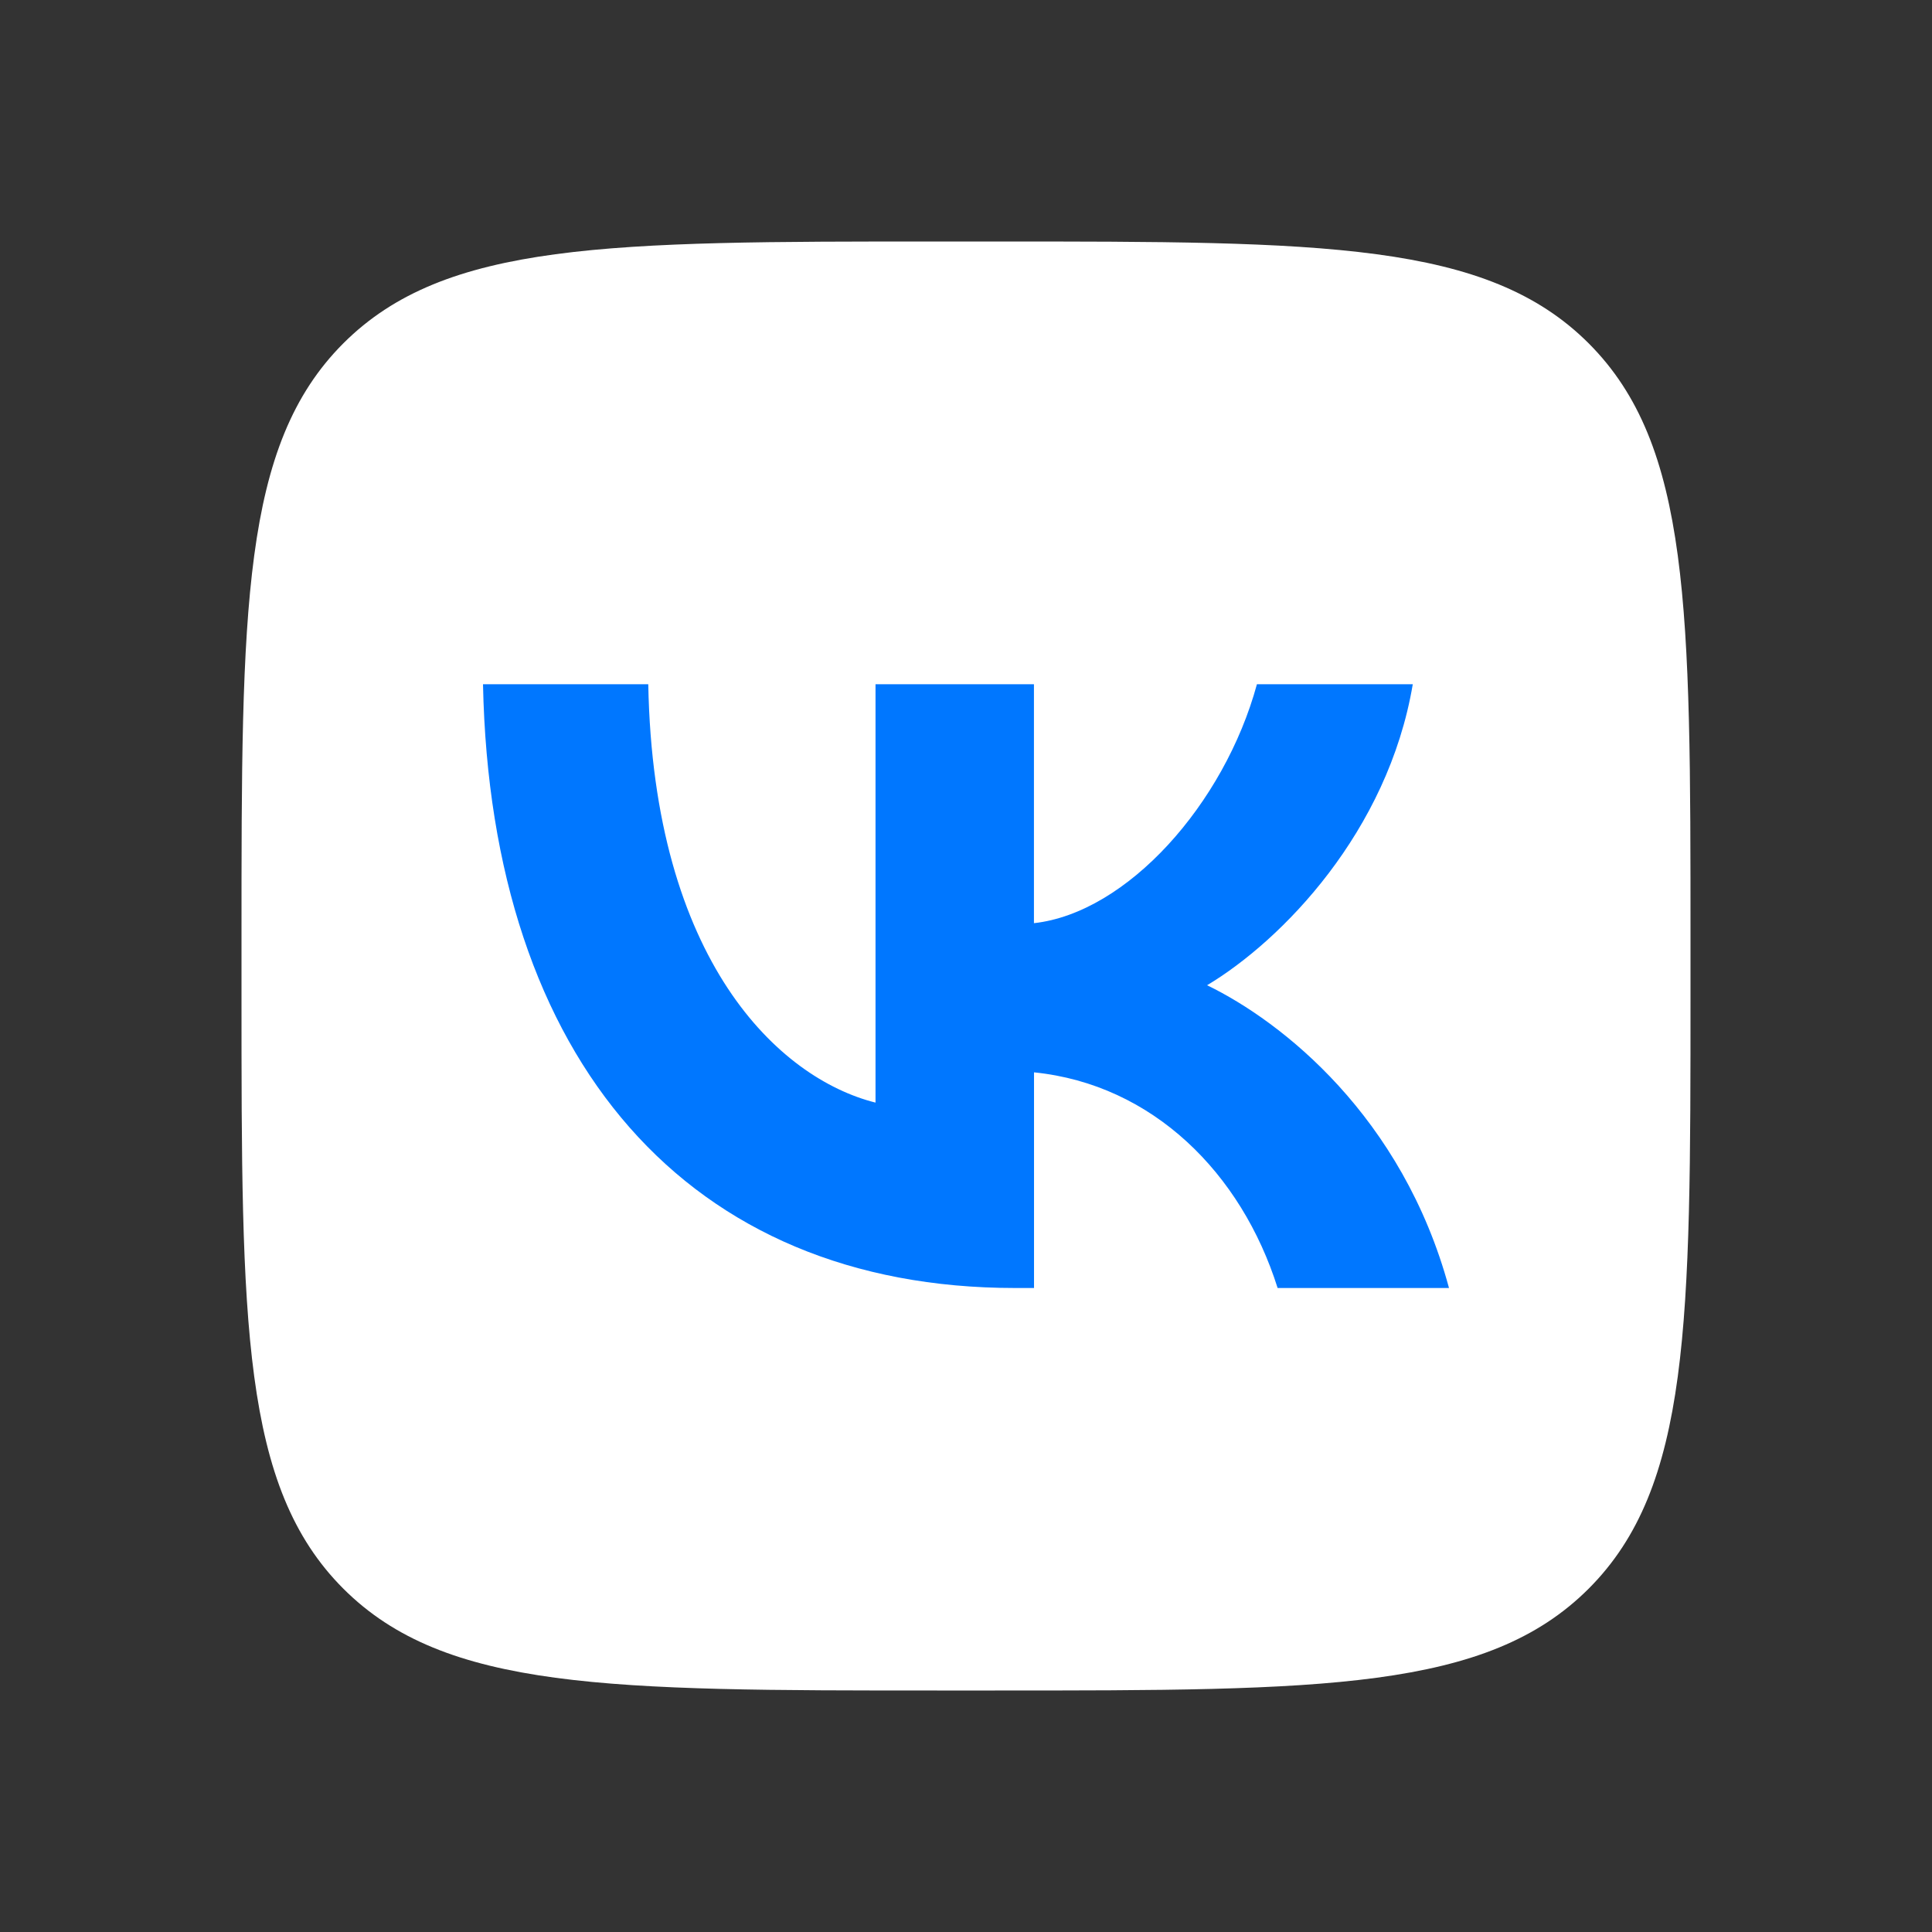 <svg width="24" height="24" viewBox="0 0 24 24" fill="none" xmlns="http://www.w3.org/2000/svg">
<rect x="0" y="0" width="24" height="24" fill="#333333" stroke="none"/>
<g id="logo_vk_color_24">
<path id="&#226;&#134;&#179; Icon Color" fill-rule="evenodd" clip-rule="evenodd" d="M4.265 4.265C3 5.531 3 7.567 3 11.64V12.36C3 16.433 3 18.469 4.265 19.735C5.531 21 7.567 21 11.64 21H12.36C16.433 21 18.469 21 19.735 19.735C21 18.469 21 16.433 21 12.36V11.64C21 7.567 21 5.531 19.735 4.265C18.469 3 16.433 3 12.36 3H11.64C7.567 3 5.531 3 4.265 4.265Z" fill="white"/>
<path id="&#226;&#134;&#179; Icon Color_2" d="M12.609 16C8.556 16 6.096 13.182 6 8.5H8.053C8.117 11.94 9.679 13.397 10.876 13.697V8.5H12.844V11.468C13.999 11.34 15.208 9.99 15.614 8.5H17.55C17.241 10.332 15.925 11.682 14.995 12.239C15.925 12.69 17.422 13.868 18 16H15.871C15.422 14.575 14.321 13.471 12.845 13.321V16H12.609Z" fill="#0077FF"/>
</g>
</svg>
